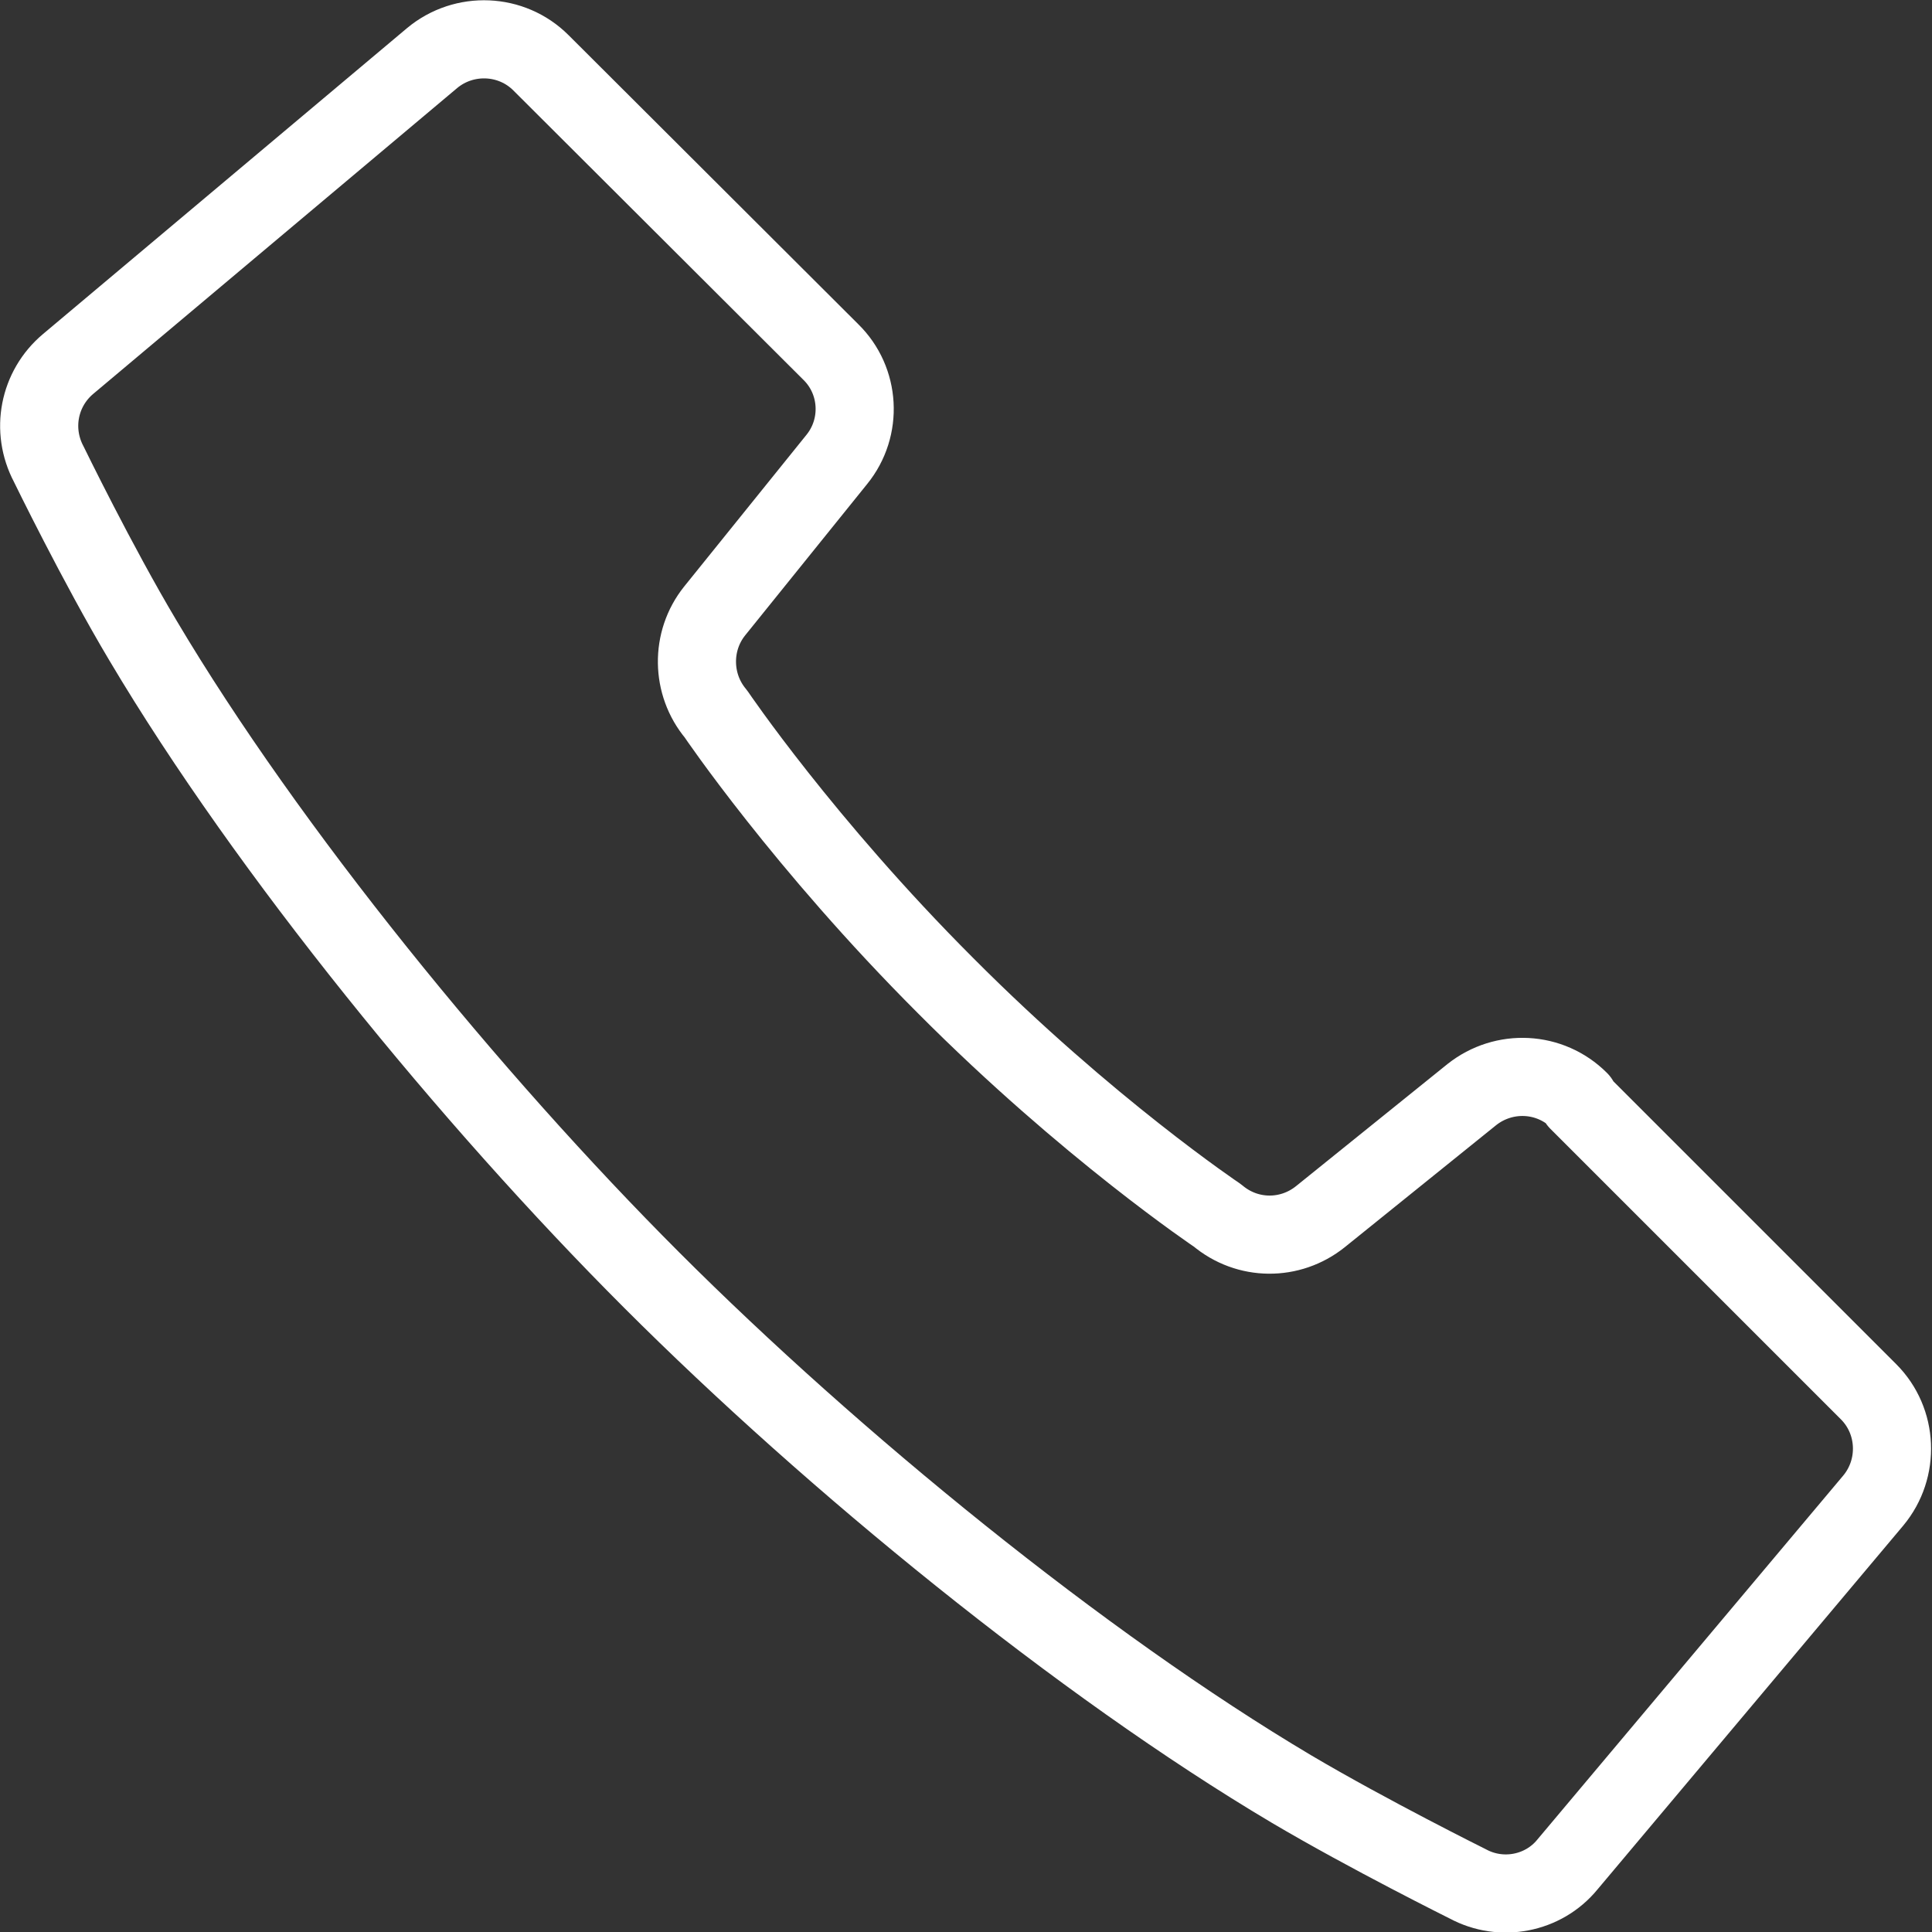 <?xml version="1.0" encoding="UTF-8"?><svg id="_レイヤー_2" xmlns="http://www.w3.org/2000/svg" viewBox="0 0 28.93 28.93"><rect x="0" y="0" width="28.93" height="28.93" fill="#333333" stroke="none"/><defs><style>.cls-1{fill:none;stroke:#fff;stroke-linejoin:round;stroke-width:1.17px;}</style></defs><g id="_レイヤー_1-2"><path class="cls-1" d="m23.65,16.48c-.44-.44-1.13-.47-1.61-.09l-2.27,1.83c-.45.36-1.09.36-1.54-.02,0,0-1.94-1.3-4.07-3.44-2.13-2.13-3.44-4.07-3.44-4.07-.37-.44-.38-1.09-.02-1.54l1.83-2.27c.39-.48.35-1.18-.09-1.61L8.1.94c-.44-.44-1.15-.47-1.63-.07L1.02,5.45c-.44.37-.56.99-.29,1.5,0,0,.73,1.5,1.41,2.64,1.87,3.15,4.91,6.87,7.62,9.58,2.71,2.71,6.43,5.75,9.58,7.62,1.15.68,2.64,1.42,2.64,1.42.5.27,1.13.15,1.49-.29l4.58-5.45c.4-.48.37-1.19-.07-1.63l-4.35-4.35Z"/></g></svg>